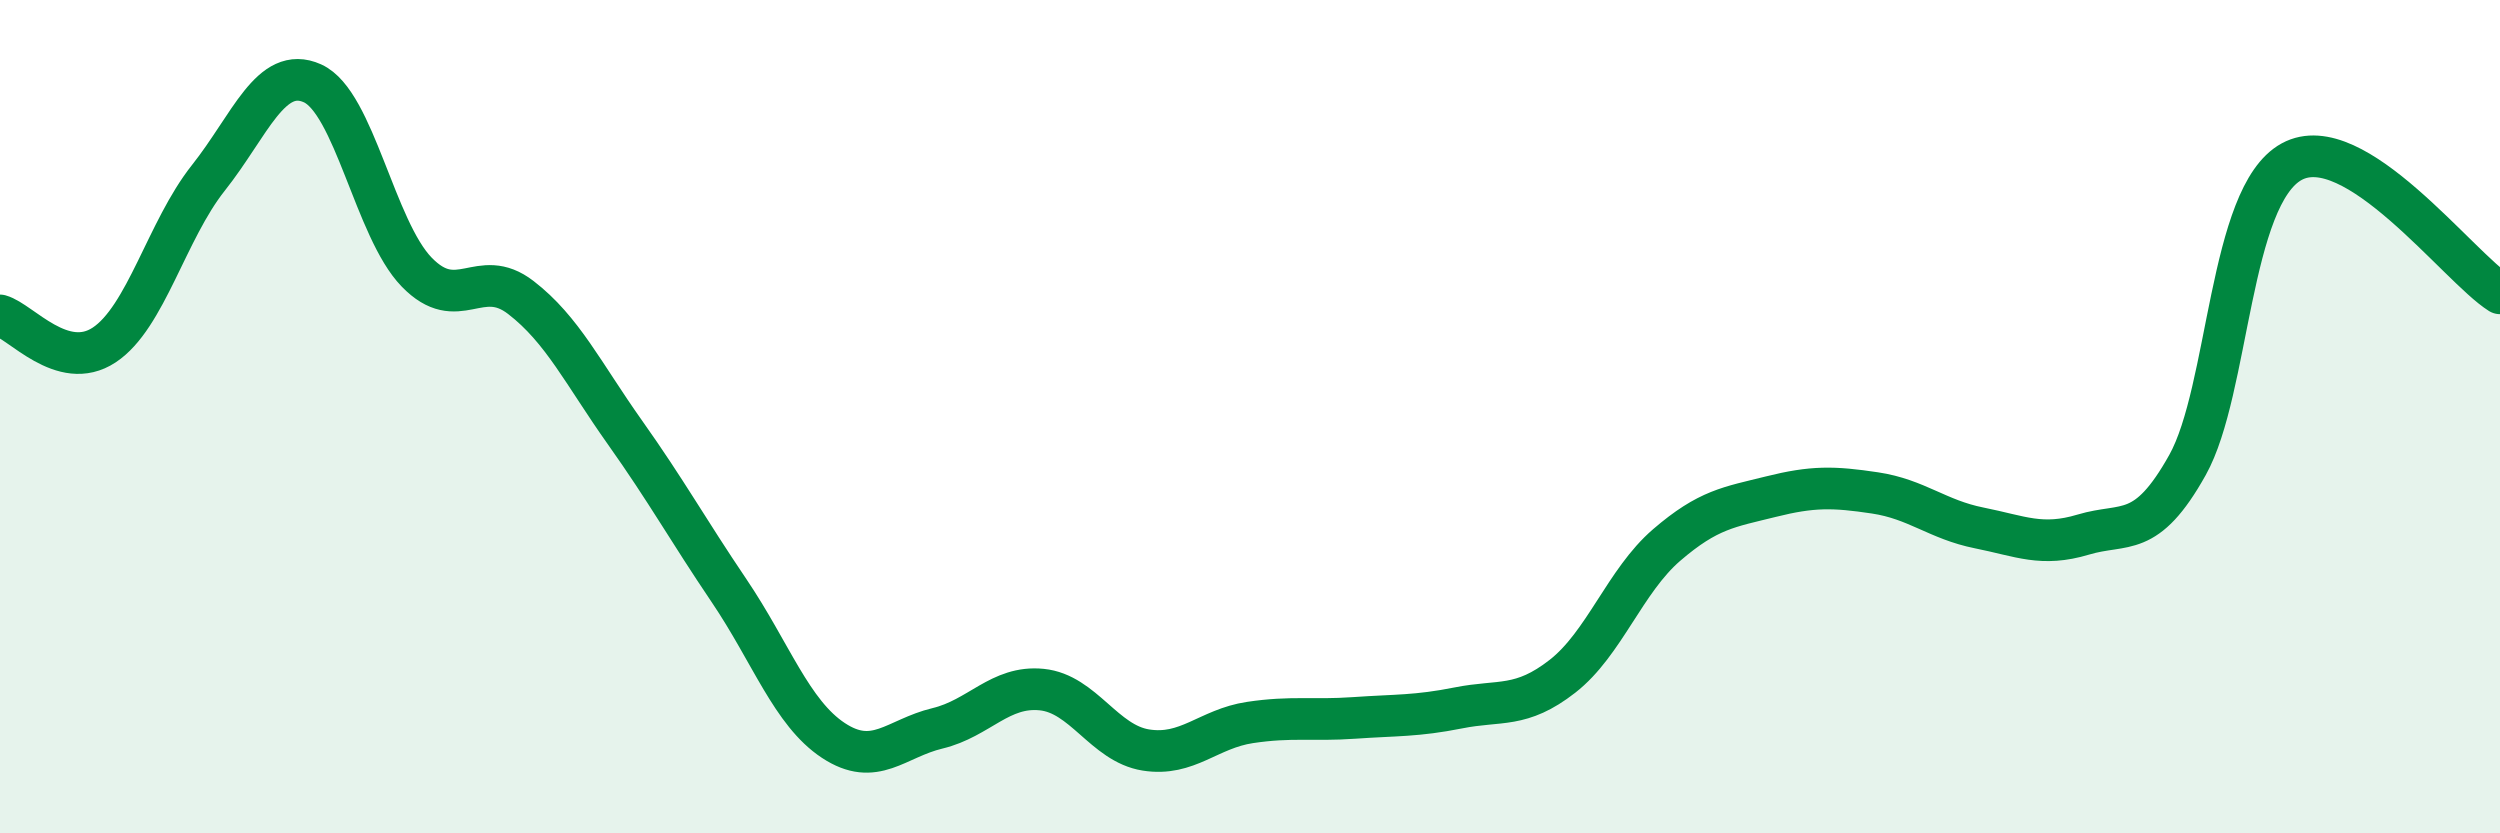 
    <svg width="60" height="20" viewBox="0 0 60 20" xmlns="http://www.w3.org/2000/svg">
      <path
        d="M 0,7.57 C 0.5,7.71 1.5,8.94 2.5,8.28 C 3.5,7.62 4,5.53 5,4.27 C 6,3.01 6.5,1.55 7.5,2 C 8.5,2.45 9,5.5 10,6.53 C 11,7.56 11.5,6.37 12.5,7.14 C 13.5,7.91 14,8.97 15,10.38 C 16,11.79 16.5,12.7 17.5,14.18 C 18.5,15.66 19,17.11 20,17.77 C 21,18.43 21.5,17.72 22.5,17.48 C 23.5,17.24 24,16.45 25,16.55 C 26,16.65 26.5,17.84 27.5,18 C 28.5,18.16 29,17.49 30,17.34 C 31,17.19 31.5,17.3 32.5,17.23 C 33.5,17.16 34,17.19 35,16.99 C 36,16.79 36.5,17.01 37.5,16.23 C 38.5,15.45 39,13.94 40,13.08 C 41,12.22 41.5,12.17 42.5,11.92 C 43.5,11.67 44,11.68 45,11.83 C 46,11.98 46.5,12.47 47.5,12.67 C 48.5,12.87 49,13.13 50,12.83 C 51,12.53 51.5,12.95 52.5,11.16 C 53.5,9.37 53.5,4.7 55,3.88 C 56.5,3.06 59,6.41 60,7.04L60 20L0 20Z"
        fill="#008740"
        opacity="0.1"
        stroke-linecap="round"
        stroke-linejoin="round"
      />
      <path
        d="M 0,7.57 C 0.5,7.71 1.5,8.94 2.5,8.28 C 3.5,7.62 4,5.53 5,4.27 C 6,3.01 6.5,1.55 7.5,2 C 8.5,2.45 9,5.5 10,6.53 C 11,7.56 11.5,6.37 12.5,7.14 C 13.5,7.91 14,8.97 15,10.38 C 16,11.79 16.5,12.7 17.5,14.18 C 18.5,15.66 19,17.11 20,17.77 C 21,18.43 21.5,17.72 22.5,17.48 C 23.5,17.24 24,16.45 25,16.55 C 26,16.65 26.5,17.84 27.5,18 C 28.5,18.16 29,17.49 30,17.34 C 31,17.19 31.5,17.3 32.5,17.23 C 33.5,17.16 34,17.19 35,16.99 C 36,16.79 36.5,17.01 37.5,16.23 C 38.5,15.45 39,13.94 40,13.08 C 41,12.22 41.5,12.17 42.5,11.92 C 43.5,11.67 44,11.68 45,11.83 C 46,11.98 46.5,12.47 47.5,12.67 C 48.5,12.87 49,13.13 50,12.83 C 51,12.53 51.5,12.95 52.5,11.16 C 53.5,9.37 53.5,4.7 55,3.88 C 56.5,3.06 59,6.41 60,7.04"
        stroke="#008740"
        stroke-width="1"
        fill="none"
        stroke-linecap="round"
        stroke-linejoin="round"
      />
    </svg>
  